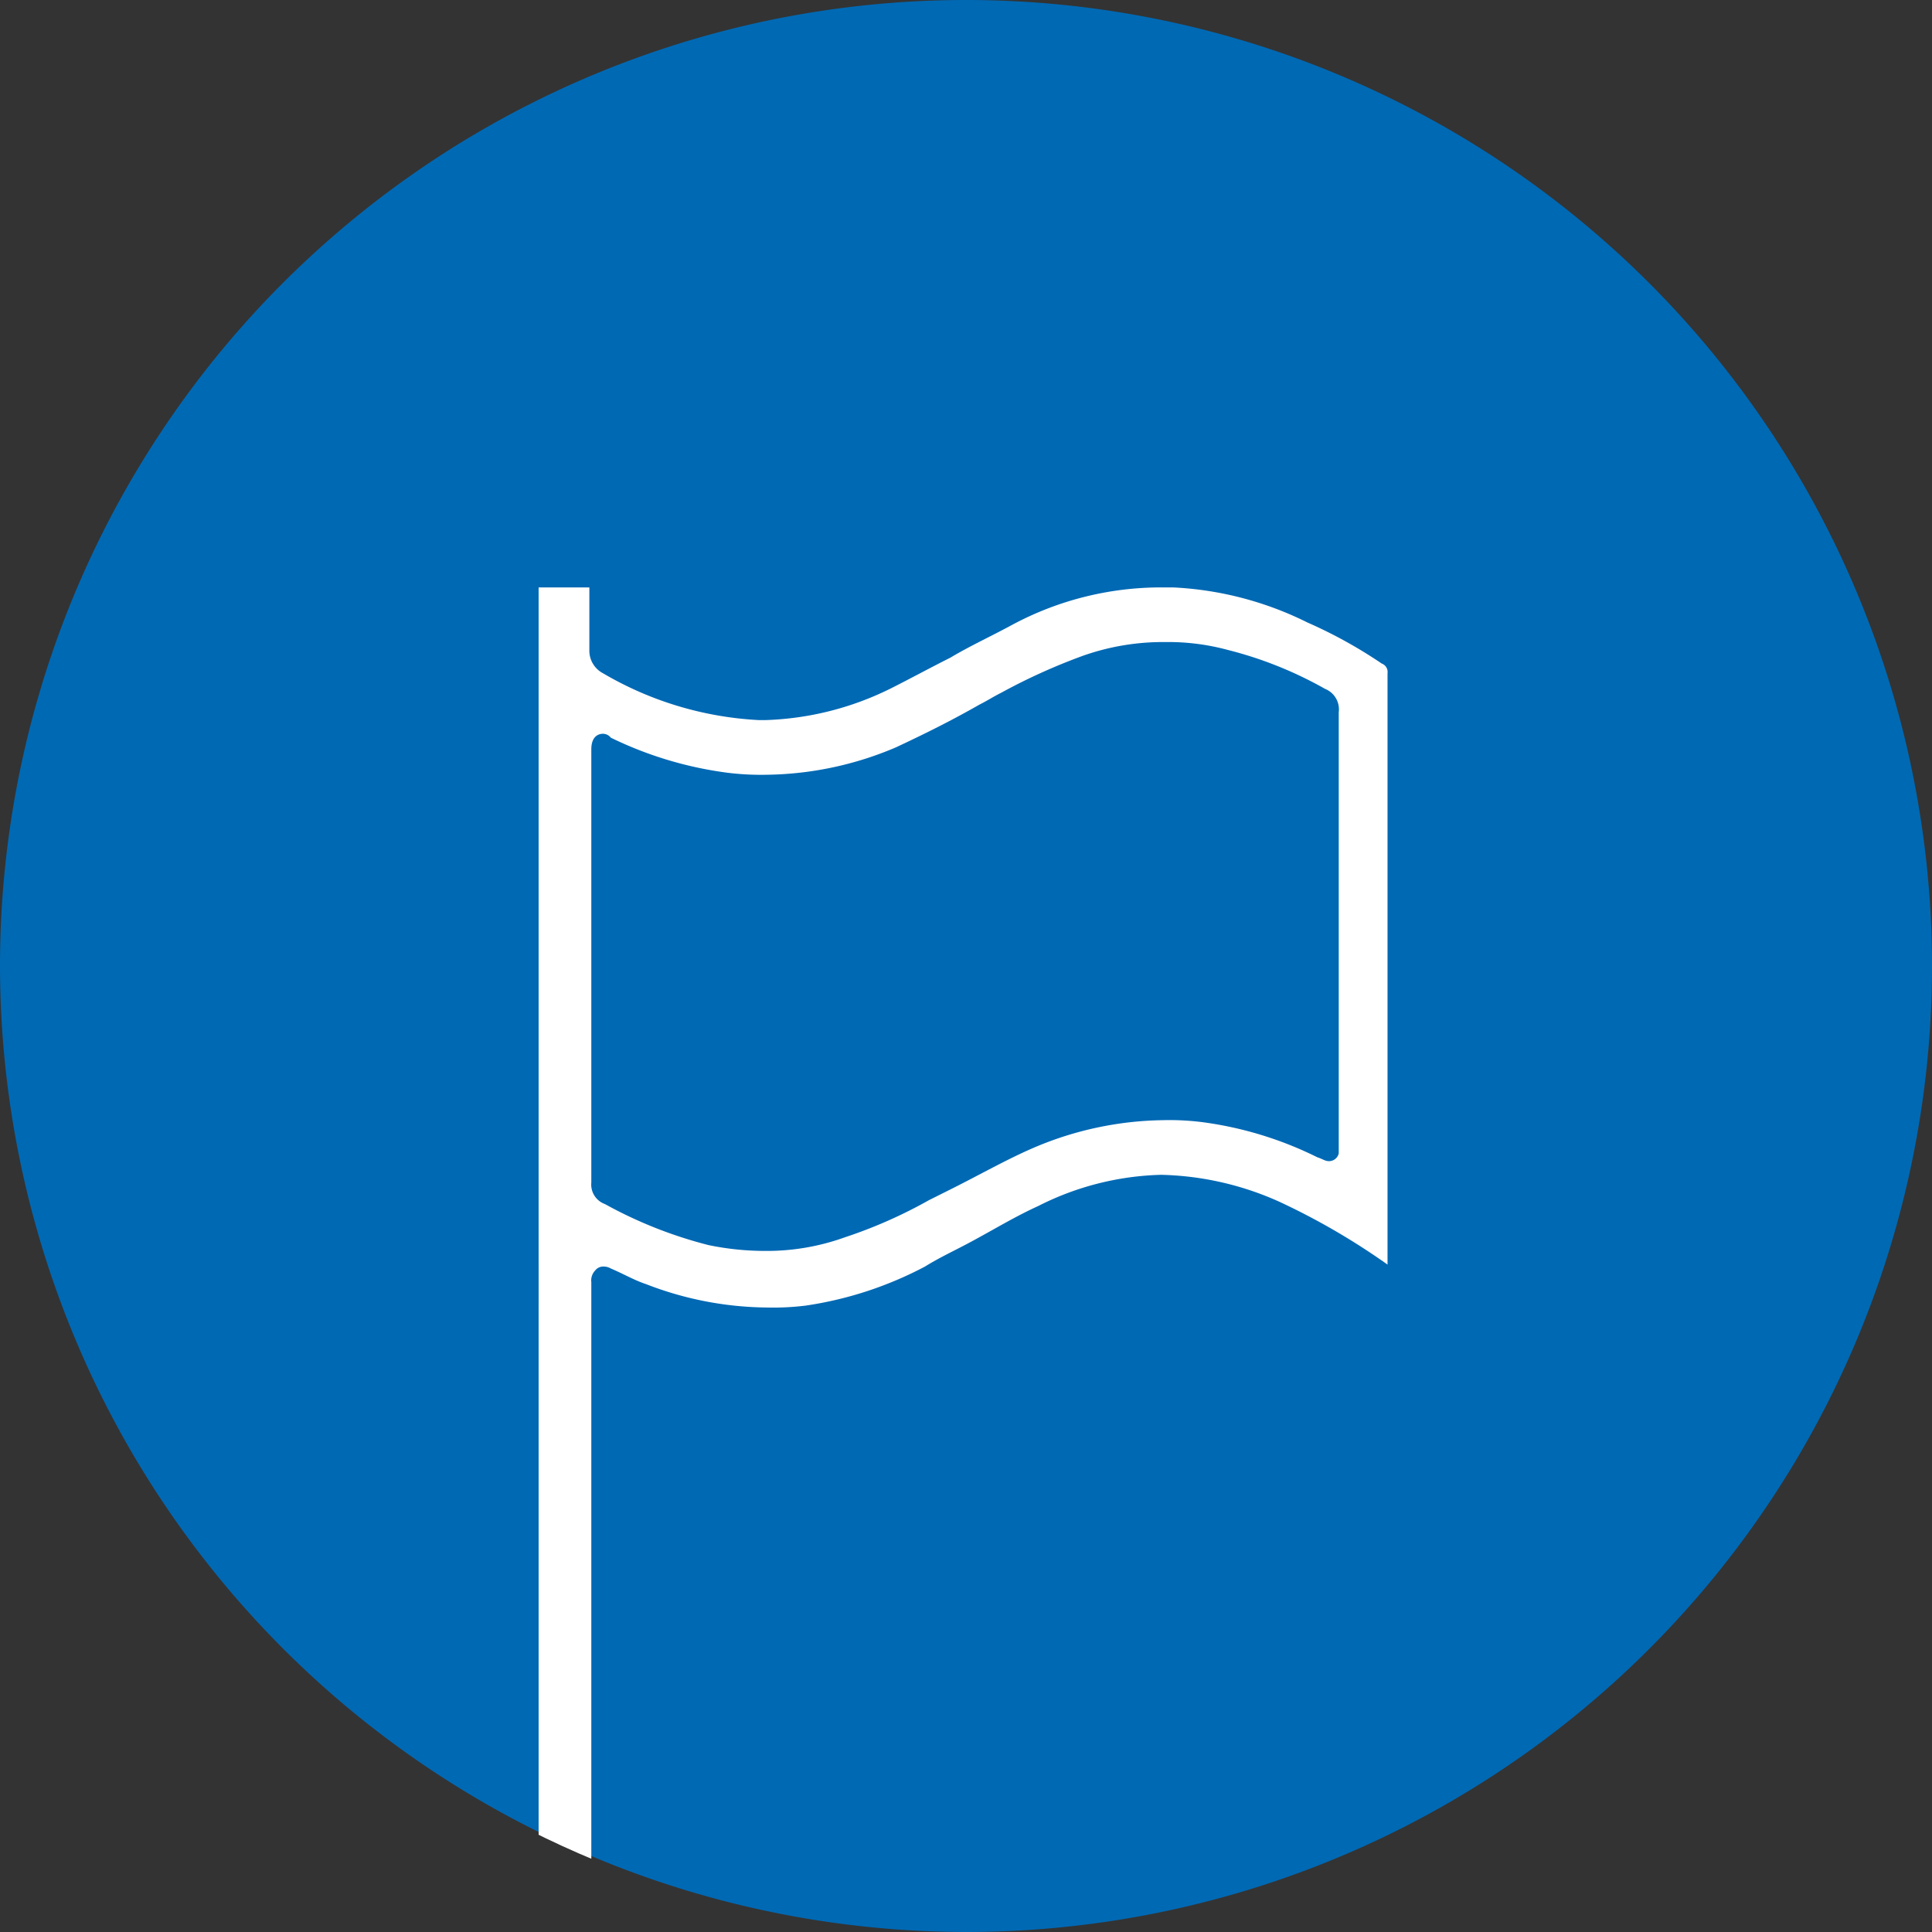 <?xml version="1.0" encoding="UTF-8"?> <svg xmlns="http://www.w3.org/2000/svg" xmlns:xlink="http://www.w3.org/1999/xlink" width="99" height="99" viewBox="0 0 99 99"><rect x="0" y="0" width="99" height="99" fill="#333333" stroke="none"/><defs><clipPath id="clip-path"><rect id="Rettangolo_1233" data-name="Rettangolo 1233" width="99" height="99" transform="translate(0.5 0.6)"></rect></clipPath><clipPath id="clip-path-2"><path id="Tracciato_11611" data-name="Tracciato 11611" d="M49.4.6a49.55,49.55,0,1,0,1.1,0Z"></path></clipPath></defs><g id="icone_storia_Tavola_disegno_1" data-name="icone storia_Tavola disegno 1" transform="translate(-0.5 -0.6)"><g id="Raggruppa_10998" data-name="Raggruppa 10998"><g id="Raggruppa_10997" data-name="Raggruppa 10997" clip-path="url(#clip-path)"><path id="Tracciato_11609" data-name="Tracciato 11609" d="M50,99.6A49.5,49.5,0,1,0,.5,50.1,49.549,49.549,0,0,0,50,99.6" fill="#0069b4"></path></g></g><g id="Raggruppa_11000" data-name="Raggruppa 11000"><g id="Raggruppa_10999" data-name="Raggruppa 10999" clip-path="url(#clip-path-2)"><path id="Tracciato_11610" data-name="Tracciato 11610" d="M31.4,38.2c-.2,0-.6.1-.6.8V61.2a1.062,1.062,0,0,0,.7,1.1,22.4,22.4,0,0,0,5.3,2.1,14.279,14.279,0,0,0,2.9.3,11.79,11.79,0,0,0,4.1-.7,24.252,24.252,0,0,0,4.3-1.9l1.2-.6c1.4-.7,2.8-1.5,4.2-2.1A17.392,17.392,0,0,1,60.1,58a13.4,13.4,0,0,1,2,.1A18.77,18.77,0,0,1,68,59.9c.3.1.4.2.6.2a.51.51,0,0,0,.5-.4V37.1a1.132,1.132,0,0,0-.7-1.2,20.048,20.048,0,0,0-5-2,11.7,11.7,0,0,0-3.2-.4,12.343,12.343,0,0,0-4.2.7,30.522,30.522,0,0,0-4.2,1.9c-.4.2-.7.4-1.1.6-1.4.8-2.8,1.5-4.3,2.2a17.392,17.392,0,0,1-6.6,1.4,14.084,14.084,0,0,1-2-.1,19.288,19.288,0,0,1-6-1.8.52.52,0,0,0-.4-.2M28.2,99.6h-.1V30.7h2.6v3.2a1.306,1.306,0,0,0,.7,1.2,17.536,17.536,0,0,0,8,2.4h.3a15.492,15.492,0,0,0,6.4-1.6c1-.5,2.1-1.1,3.1-1.6,1-.6,2.1-1.1,3.2-1.7A16.148,16.148,0,0,1,60,30.7h.6a17.27,17.27,0,0,1,6.9,1.8,23.964,23.964,0,0,1,3.8,2.1.462.462,0,0,1,.3.5V65.4a35.358,35.358,0,0,0-5.5-3.2A15.55,15.55,0,0,0,60,60.8h0a14.7,14.7,0,0,0-6.3,1.6c-1.1.5-2.1,1.1-3.2,1.7-.9.5-1.8.9-2.6,1.4a18.949,18.949,0,0,1-6.1,2,13.4,13.4,0,0,1-2,.1,17.473,17.473,0,0,1-6.2-1.2c-.6-.2-1.1-.5-1.8-.8a.756.756,0,0,0-.4-.1.52.52,0,0,0-.4.2.735.735,0,0,0-.2.6V99.7H29a2.2,2.2,0,0,0-.8-.1Z" fill="#fff"></path></g></g></g></svg> 